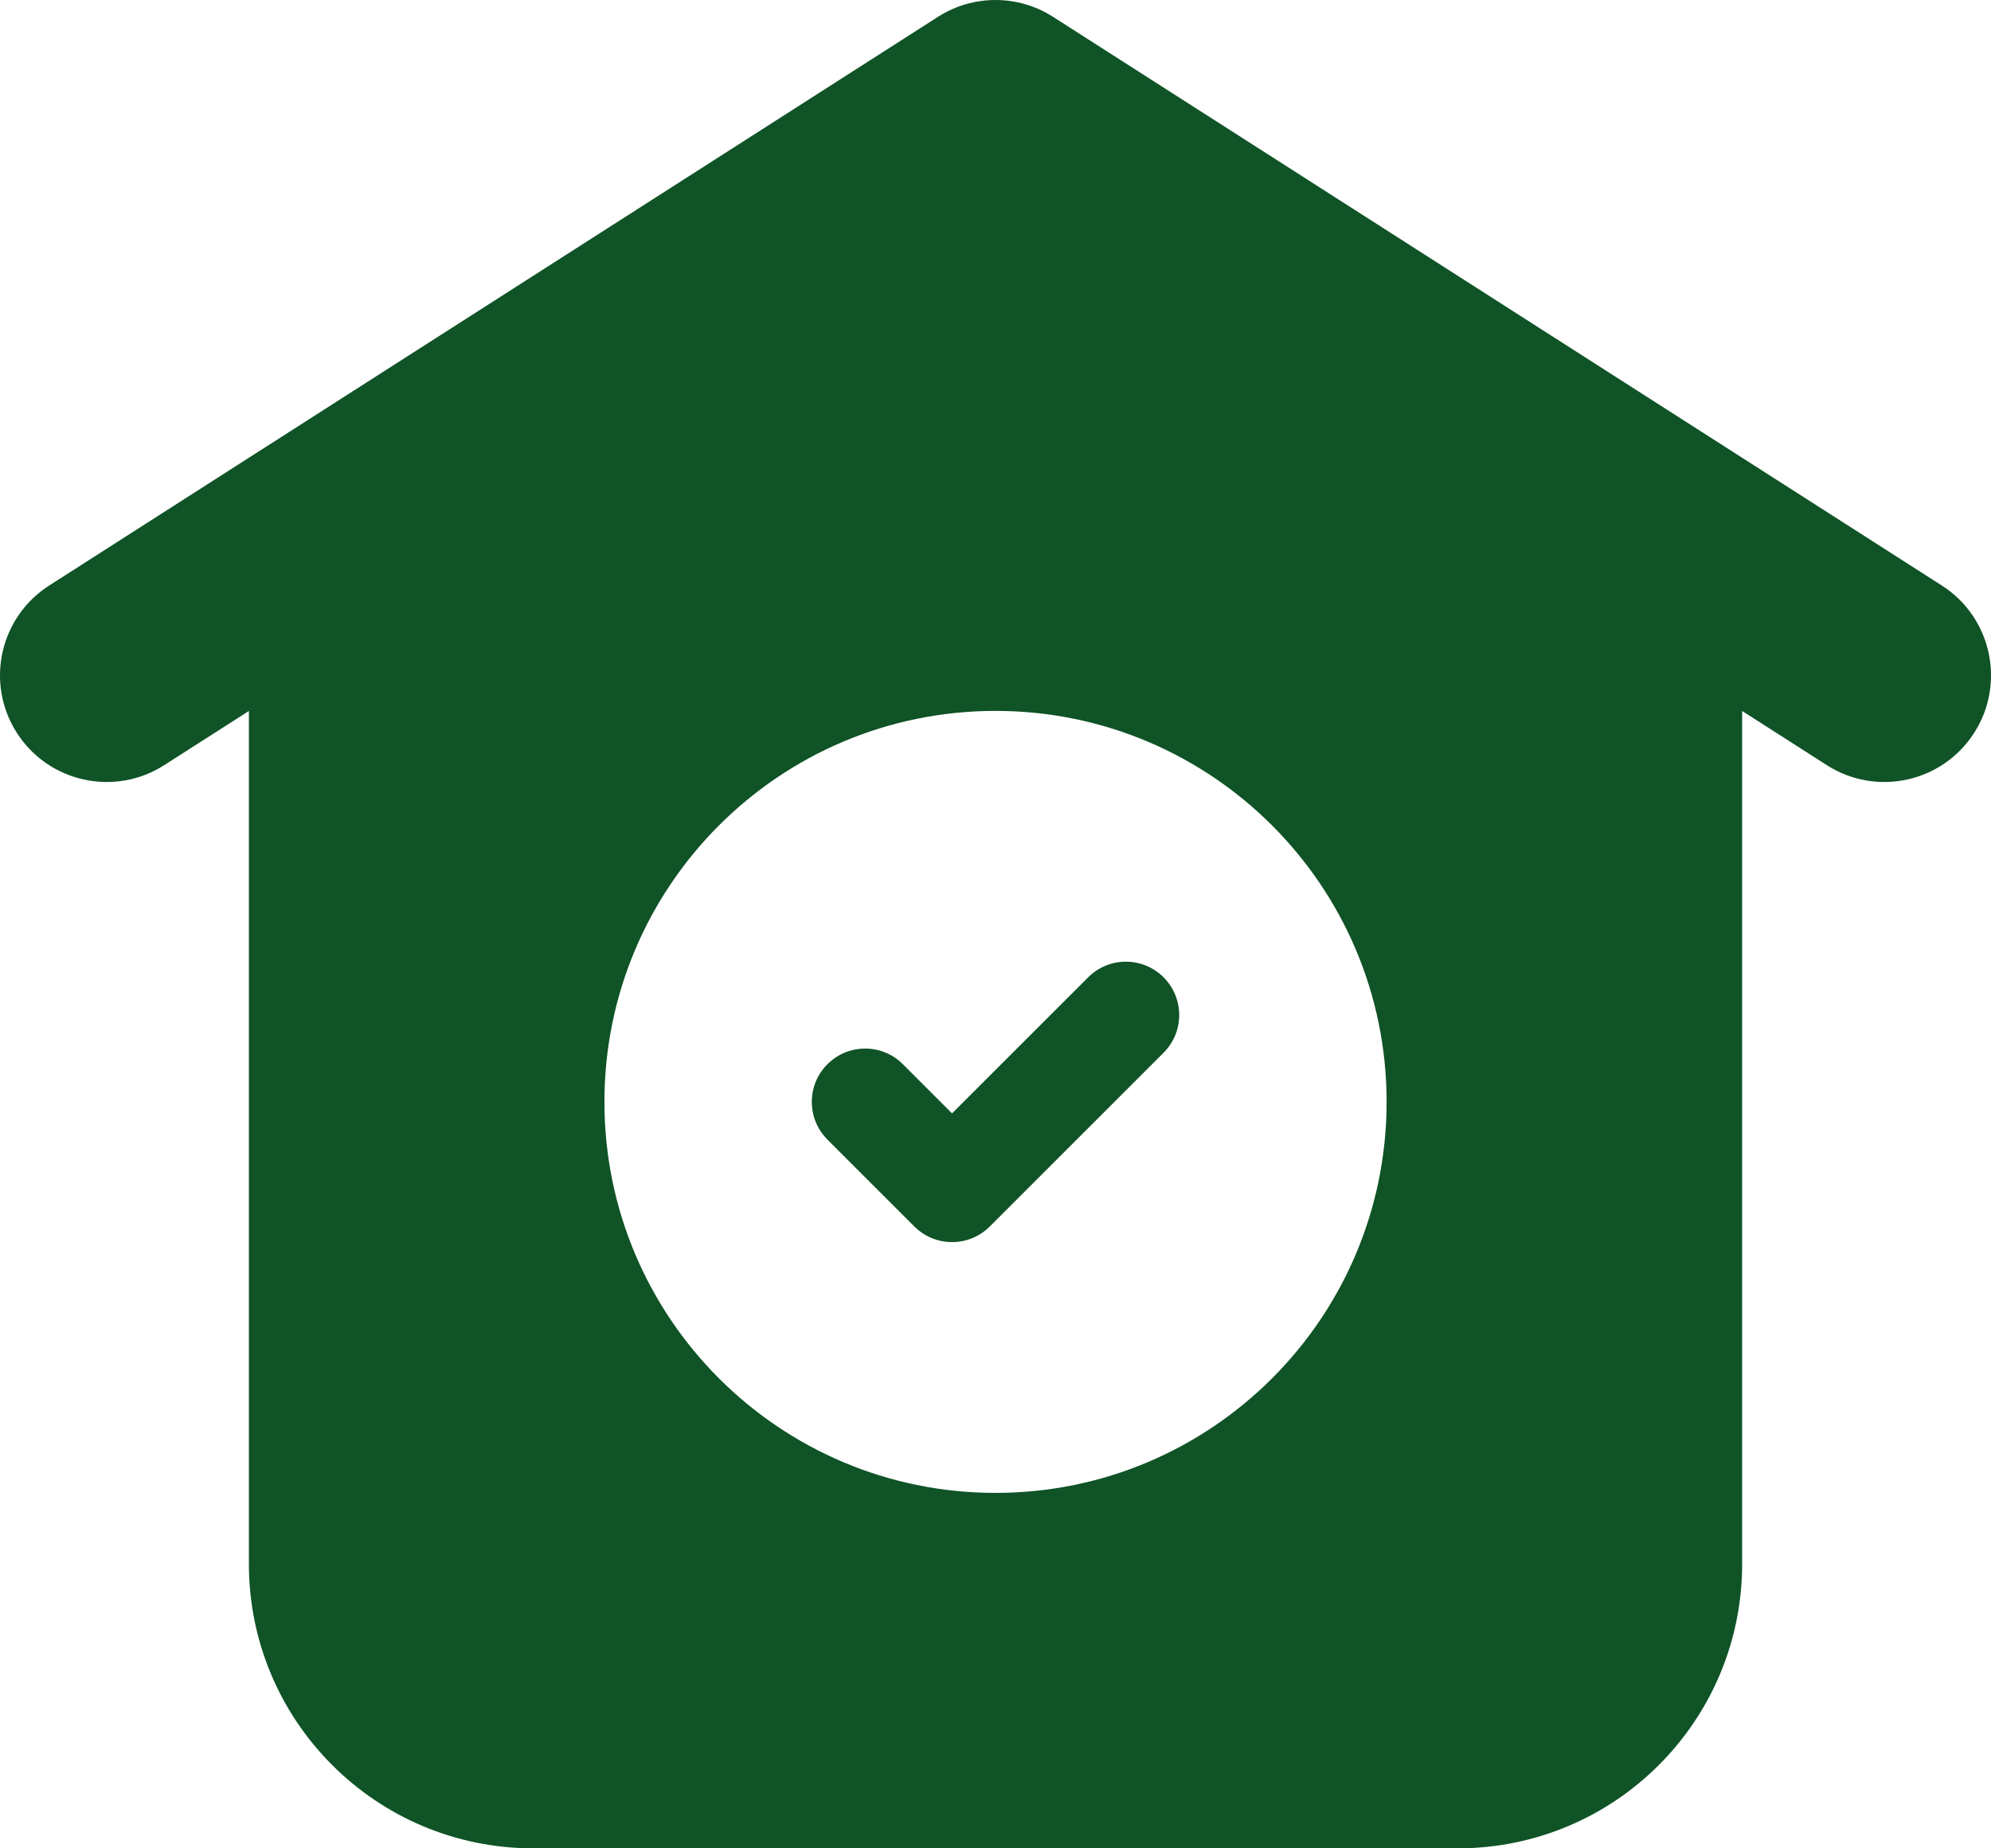 <?xml version="1.0" encoding="UTF-8"?> <svg xmlns="http://www.w3.org/2000/svg" width="112" height="104" viewBox="0 0 112 104" fill="none"> <path d="M65.455 59.233C66.627 58.061 66.627 56.162 65.455 54.99C64.284 53.818 62.384 53.818 61.213 54.99L53.556 62.647L50.789 59.879C49.617 58.707 47.718 58.707 46.546 59.879C45.374 61.05 45.374 62.95 46.546 64.121L51.435 69.01C52.606 70.182 54.506 70.182 55.678 69.01L65.455 59.233Z" fill="#0F5326"></path> <path fill-rule="evenodd" clip-rule="evenodd" d="M59.235 0.946C57.264 -0.315 54.738 -0.315 52.766 0.946L2.766 32.946C-0.025 34.733 -0.839 38.443 0.947 41.234C2.733 44.025 6.444 44.84 9.235 43.054L14.001 40.004V88C14.001 96.837 21.164 104 30.001 104H82.001C90.837 104 98.001 96.837 98.001 88V40.004L102.766 43.054C105.557 44.84 109.268 44.025 111.054 41.234C112.841 38.443 112.026 34.733 109.235 32.946L59.235 0.946ZM78.001 62C78.001 74.15 68.151 84 56.001 84C43.85 84 34.001 74.15 34.001 62C34.001 49.85 43.85 40 56.001 40C68.151 40 78.001 49.85 78.001 62Z" fill="#0F5326"></path> </svg> 